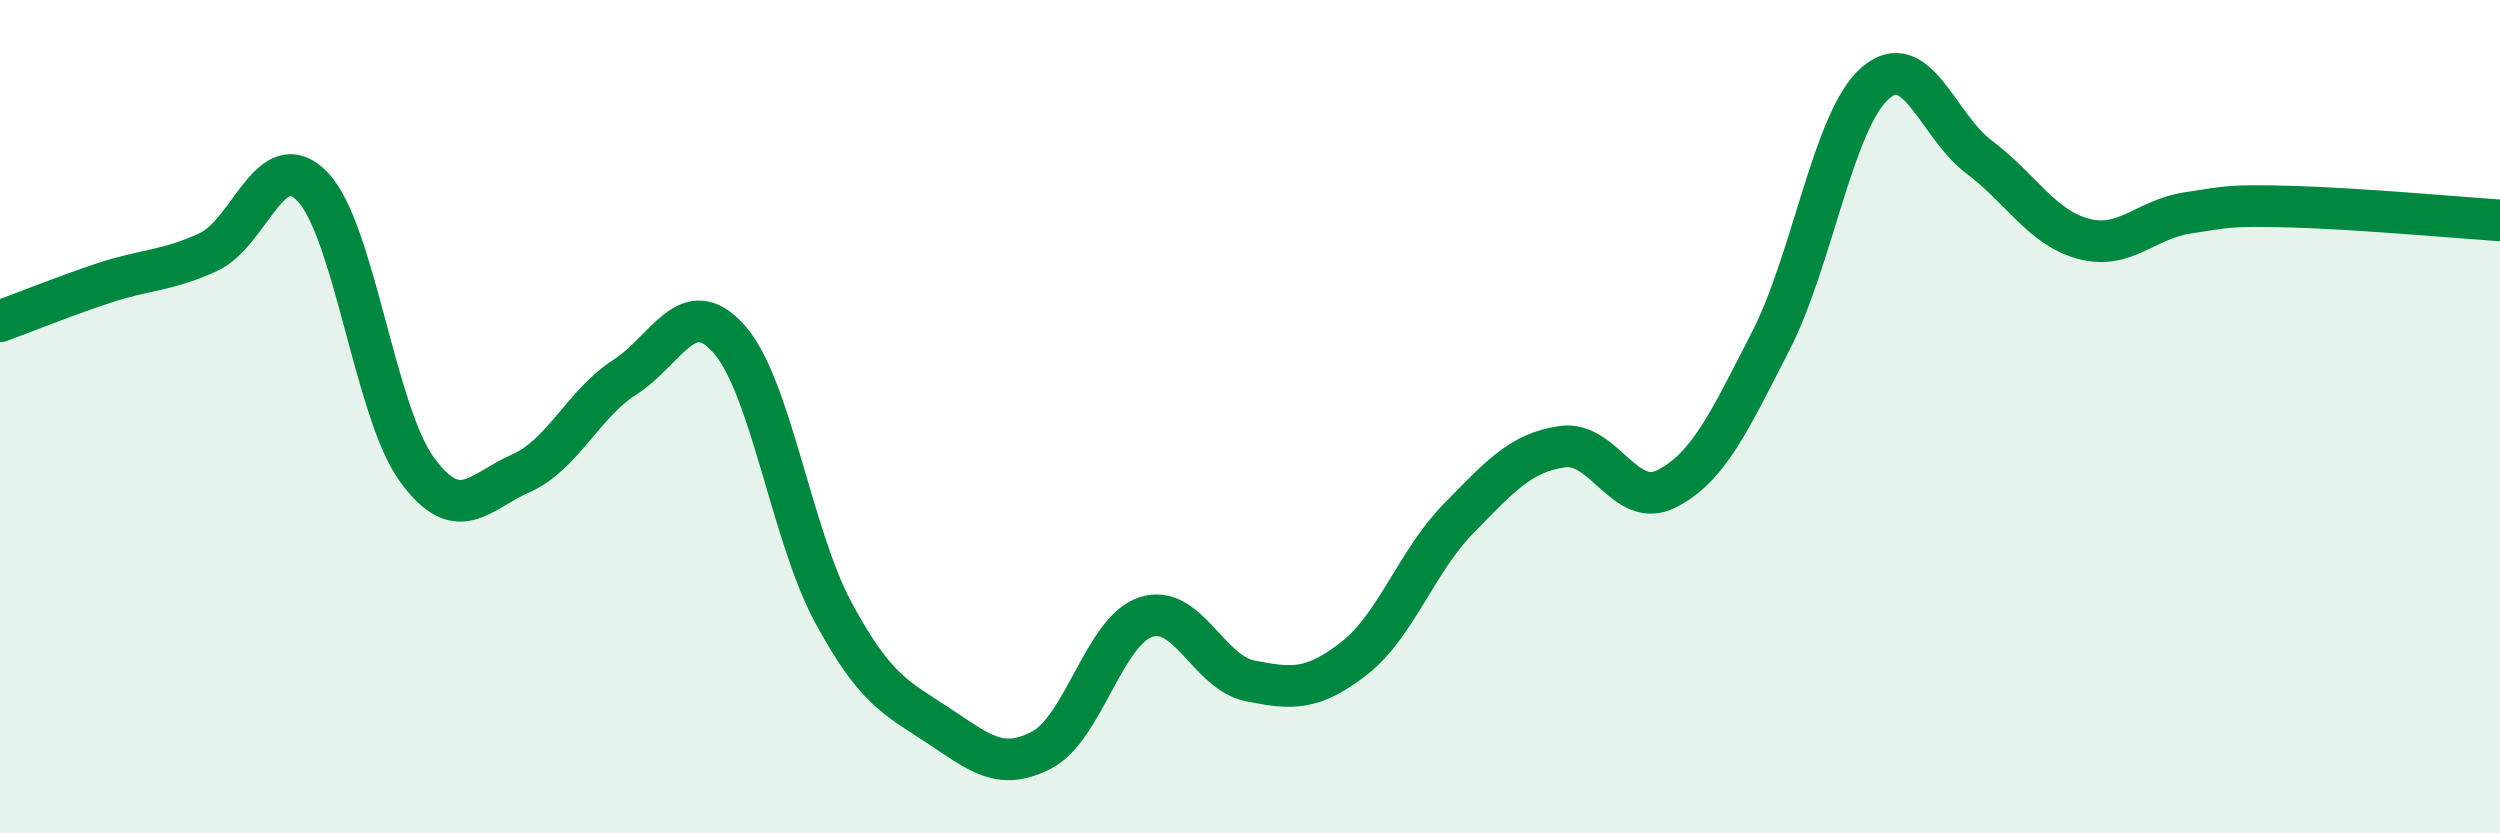 
    <svg width="60" height="20" viewBox="0 0 60 20" xmlns="http://www.w3.org/2000/svg">
      <path
        d="M 0,7.71 C 0.5,7.53 1.5,7.12 2.5,6.79 C 3.5,6.46 4,6.51 5,6.05 C 6,5.59 6.5,3.44 7.5,4.48 C 8.5,5.52 9,9.88 10,11.26 C 11,12.64 11.5,11.8 12.5,11.36 C 13.5,10.92 14,9.69 15,9.05 C 16,8.41 16.5,7.01 17.5,8.14 C 18.5,9.27 19,12.85 20,14.7 C 21,16.55 21.5,16.74 22.5,17.4 C 23.5,18.06 24,18.52 25,18 C 26,17.48 26.5,15.14 27.5,14.81 C 28.5,14.48 29,16.14 30,16.34 C 31,16.54 31.5,16.58 32.5,15.8 C 33.5,15.02 34,13.47 35,12.45 C 36,11.43 36.5,10.86 37.5,10.72 C 38.5,10.58 39,12.24 40,11.73 C 41,11.22 41.5,10.13 42.5,8.18 C 43.5,6.23 44,2.88 45,2 C 46,1.12 46.5,3.02 47.5,3.77 C 48.5,4.52 49,5.46 50,5.73 C 51,6 51.5,5.26 52.5,5.11 C 53.5,4.96 53.5,4.92 55,4.96 C 56.5,5 59,5.22 60,5.29L60 20L0 20Z"
        fill="#008740"
        opacity="0.1"
        stroke-linecap="round"
        stroke-linejoin="round"
      />
      <path
        d="M 0,7.71 C 0.5,7.53 1.5,7.12 2.5,6.79 C 3.5,6.46 4,6.51 5,6.05 C 6,5.59 6.5,3.44 7.5,4.48 C 8.5,5.52 9,9.88 10,11.26 C 11,12.64 11.5,11.8 12.5,11.36 C 13.5,10.92 14,9.69 15,9.05 C 16,8.41 16.5,7.01 17.5,8.14 C 18.5,9.27 19,12.85 20,14.7 C 21,16.55 21.5,16.74 22.5,17.4 C 23.5,18.06 24,18.52 25,18 C 26,17.48 26.5,15.14 27.5,14.81 C 28.5,14.48 29,16.14 30,16.34 C 31,16.54 31.5,16.58 32.5,15.8 C 33.5,15.02 34,13.47 35,12.45 C 36,11.43 36.5,10.86 37.5,10.72 C 38.5,10.58 39,12.24 40,11.73 C 41,11.22 41.5,10.13 42.5,8.18 C 43.5,6.23 44,2.88 45,2 C 46,1.12 46.5,3.02 47.5,3.77 C 48.5,4.52 49,5.46 50,5.73 C 51,6 51.5,5.26 52.5,5.11 C 53.5,4.96 53.5,4.92 55,4.96 C 56.5,5 59,5.22 60,5.29"
        stroke="#008740"
        stroke-width="1"
        fill="none"
        stroke-linecap="round"
        stroke-linejoin="round"
      />
    </svg>
  
